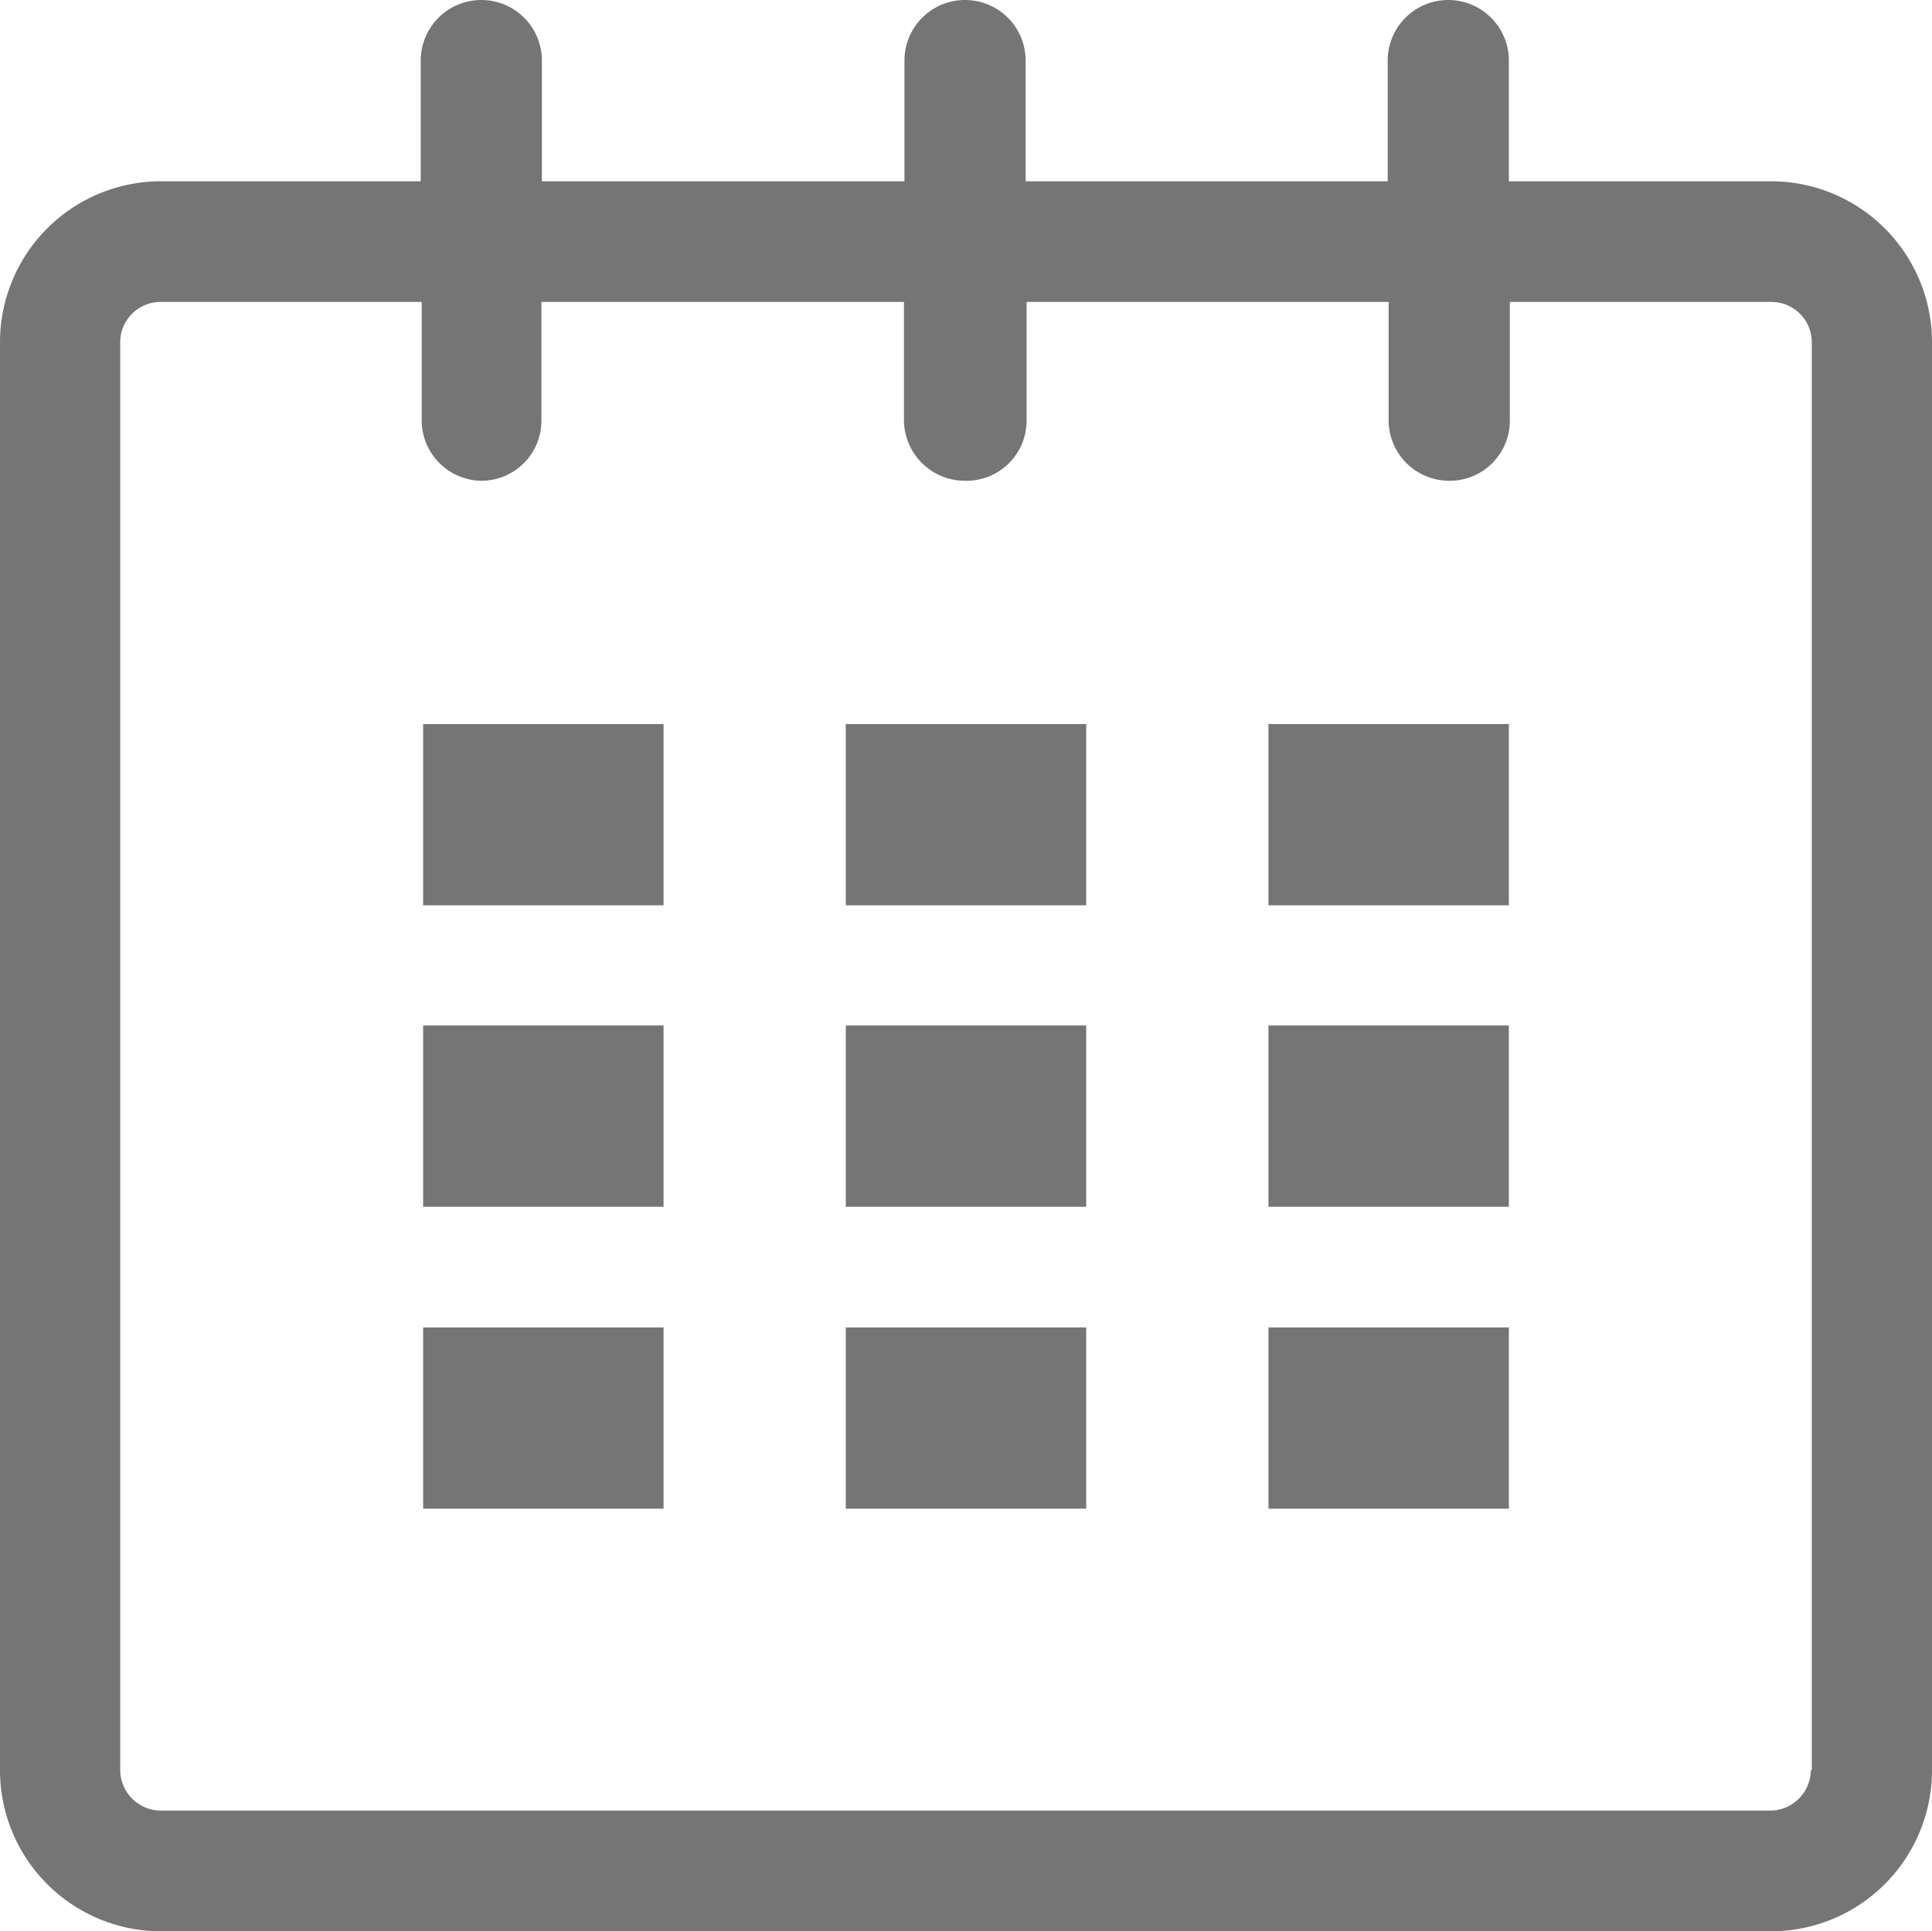 <svg xmlns="http://www.w3.org/2000/svg" viewBox="0 0 40.18 40.17"><defs><style>.cls-1{fill:#757575;}</style></defs><g id="Ebene_2" data-name="Ebene 2"><g id="Ebene_1-2" data-name="Ebene 1"><path class="cls-1" d="M36.83,3.77H31.38V1.26a1.26,1.26,0,1,0-2.52,0V3.77H21.33V1.26a1.26,1.26,0,1,0-2.52,0V3.77H11.27V1.26a1.26,1.26,0,0,0-2.52,0V3.77H3.35A3.35,3.35,0,0,0,0,7.11V36.82a3.35,3.35,0,0,0,3.35,3.35H36.83a3.35,3.35,0,0,0,3.35-3.35V7.11A3.35,3.35,0,0,0,36.83,3.77Zm.83,33.05a.85.85,0,0,1-.84.84H3.34a.85.85,0,0,1-.84-.84V7.11a.84.84,0,0,1,.84-.83H8.77v2.5A1.26,1.26,0,0,0,10,10a1.25,1.25,0,0,0,1.26-1.26V6.28h7.54v2.5A1.27,1.27,0,0,0,20.09,10a1.25,1.25,0,0,0,1.26-1.26V6.28h7.53v2.5A1.26,1.26,0,0,0,30.14,10,1.25,1.25,0,0,0,31.4,8.78V6.28h5.44a.84.84,0,0,1,.84.83V36.82Z"/><path class="cls-1" d="M13.8,15.06h-5v3.77h5Z"/><path class="cls-1" d="M13.8,21.33h-5V25.1h5Z"/><path class="cls-1" d="M13.8,27.61h-5v3.77h5Z"/><path class="cls-1" d="M22.59,27.61h-5v3.77h5Z"/><path class="cls-1" d="M22.59,21.33h-5V25.1h5Z"/><path class="cls-1" d="M22.59,15.06h-5v3.77h5Z"/><path class="cls-1" d="M31.38,27.61h-5v3.77h5Z"/><path class="cls-1" d="M31.38,21.33h-5V25.1h5Z"/><path class="cls-1" d="M31.38,15.06h-5v3.77h5Z"/></g></g></svg>